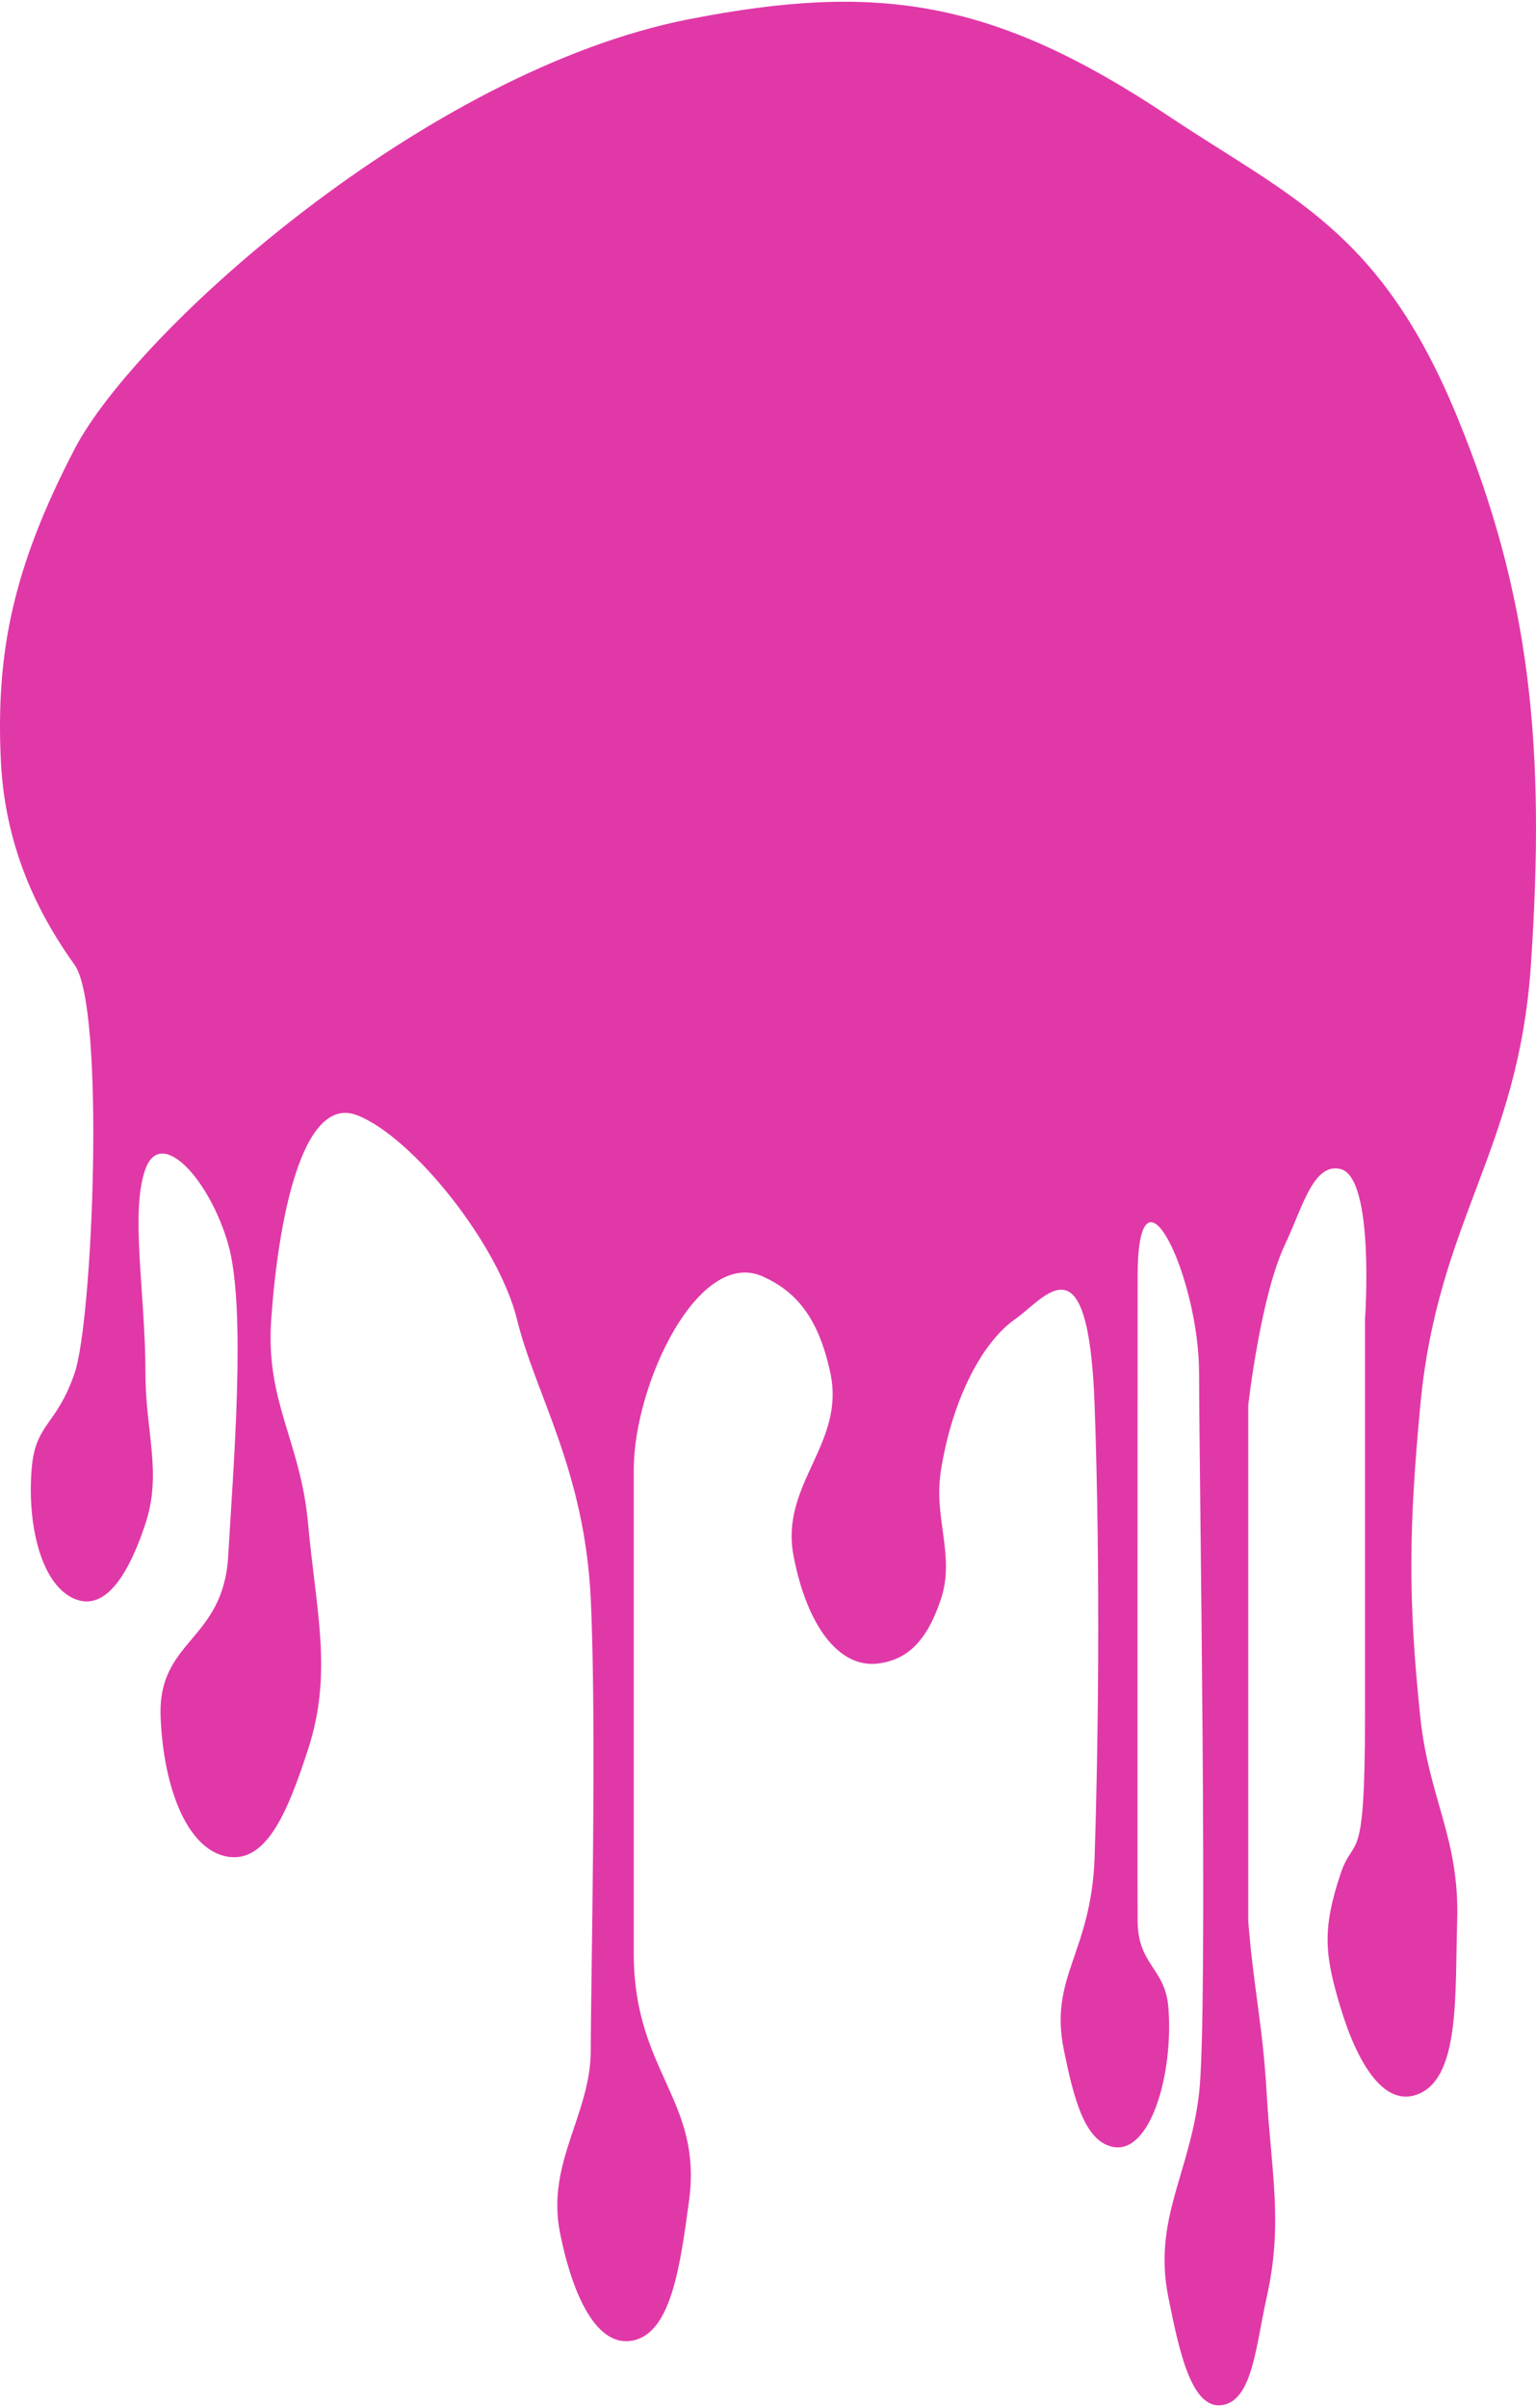 <?xml version="1.0" encoding="UTF-8"?> <svg xmlns="http://www.w3.org/2000/svg" width="300" height="470" viewBox="0 0 300 470" fill="none"> <path d="M134.583 3.747C83.312 13.764 26.569 64.579 14.567 87.653C2.565 110.727 -0.836 127.305 0.165 148.484C1.032 166.831 8.566 179.949 14.567 188.339C20.568 196.73 18.168 257.561 14.567 268.05C10.966 278.538 6.874 277.671 6.166 286.928C5.303 298.208 8.233 309.464 14.567 312.1C20.718 314.66 25.251 306.991 28.409 297.417C31.687 287.482 28.409 279.518 28.409 268.05C28.409 252.485 25.368 236.585 28.409 228.195C31.45 219.804 40.971 230.292 44.571 242.878C48.172 255.464 45.531 286.928 44.571 303.71C43.611 320.491 30.764 319.973 31.369 335.174C31.924 349.091 36.621 361.211 44.571 362.443C52.228 363.631 56.367 353.14 60.173 341.467C65.047 326.521 61.712 314.408 60.173 297.417C58.713 281.295 51.839 273.763 52.972 257.561C54.315 238.371 58.973 213.511 69.775 217.706C80.576 221.902 97.378 242.878 100.979 257.561C104.579 272.245 114.181 286.928 115.381 312.1C116.581 337.272 115.381 387.615 115.381 400.201C115.381 412.787 106.639 422.158 109.38 435.861C111.796 447.94 116.521 458.478 123.782 456.837C131.113 455.18 132.866 442.237 134.57 429.664L134.583 429.568C137.251 409.88 123.782 404.396 123.782 381.322V286.928C123.782 270.147 136.429 243.538 148.985 249.171C155.437 252.066 159.867 257.136 162.187 268.05C165.13 281.893 152.302 289.706 154.986 303.71C157.547 317.074 163.754 325.887 171.788 324.686C177.234 323.872 181.059 320.375 183.79 312.1C186.601 303.585 182.256 296.386 183.79 286.928C186.147 272.396 192.191 261.757 198.192 257.561C204.193 253.366 212.594 240.78 213.794 274.343C214.994 307.905 214.429 343.565 213.794 362.443C213.159 381.322 204.832 385.799 207.793 400.201C209.702 409.484 211.785 417.997 217.395 419.08C224.76 420.501 229.239 404.634 228.196 391.81C227.573 384.159 222.258 383.604 222.195 375.029C222.132 366.454 222.195 274.343 222.195 249.171C222.195 223.999 234.197 249.171 234.197 268.05C234.197 286.928 236.019 392.816 234.197 408.591C232.374 424.367 225.139 433.265 228.196 448.447C230.289 458.842 232.739 470.765 238.997 469.423C244.676 468.205 245.309 457.755 247.399 448.447C250.651 433.957 248.286 424.078 247.399 408.591C246.638 395.323 244.851 388.237 243.798 375.029V274.343C243.798 274.343 246.168 253.069 250.999 242.878C254.408 235.685 256.507 226.914 261.801 228.195C268.56 229.83 266.601 257.561 266.601 257.561V335.174C266.601 365.484 264.5 357.738 261.801 365.841C258.203 376.638 258.739 381.667 261.801 391.81C265.139 402.87 270.492 411.828 277.403 408.591C285.139 404.968 284.18 389.008 284.604 375.029C285.097 358.73 279.089 351.228 277.403 335.174C274.949 311.808 275.21 297.788 277.403 274.343C280.788 238.142 296.546 224.767 299.006 188.339C301.884 145.716 298.934 116.212 284.604 81.36C269.64 44.967 252.154 38.597 228.196 22.626C193.812 -0.296 171.156 -3.398 134.583 3.747Z" fill="#E138A8"></path> </svg> 